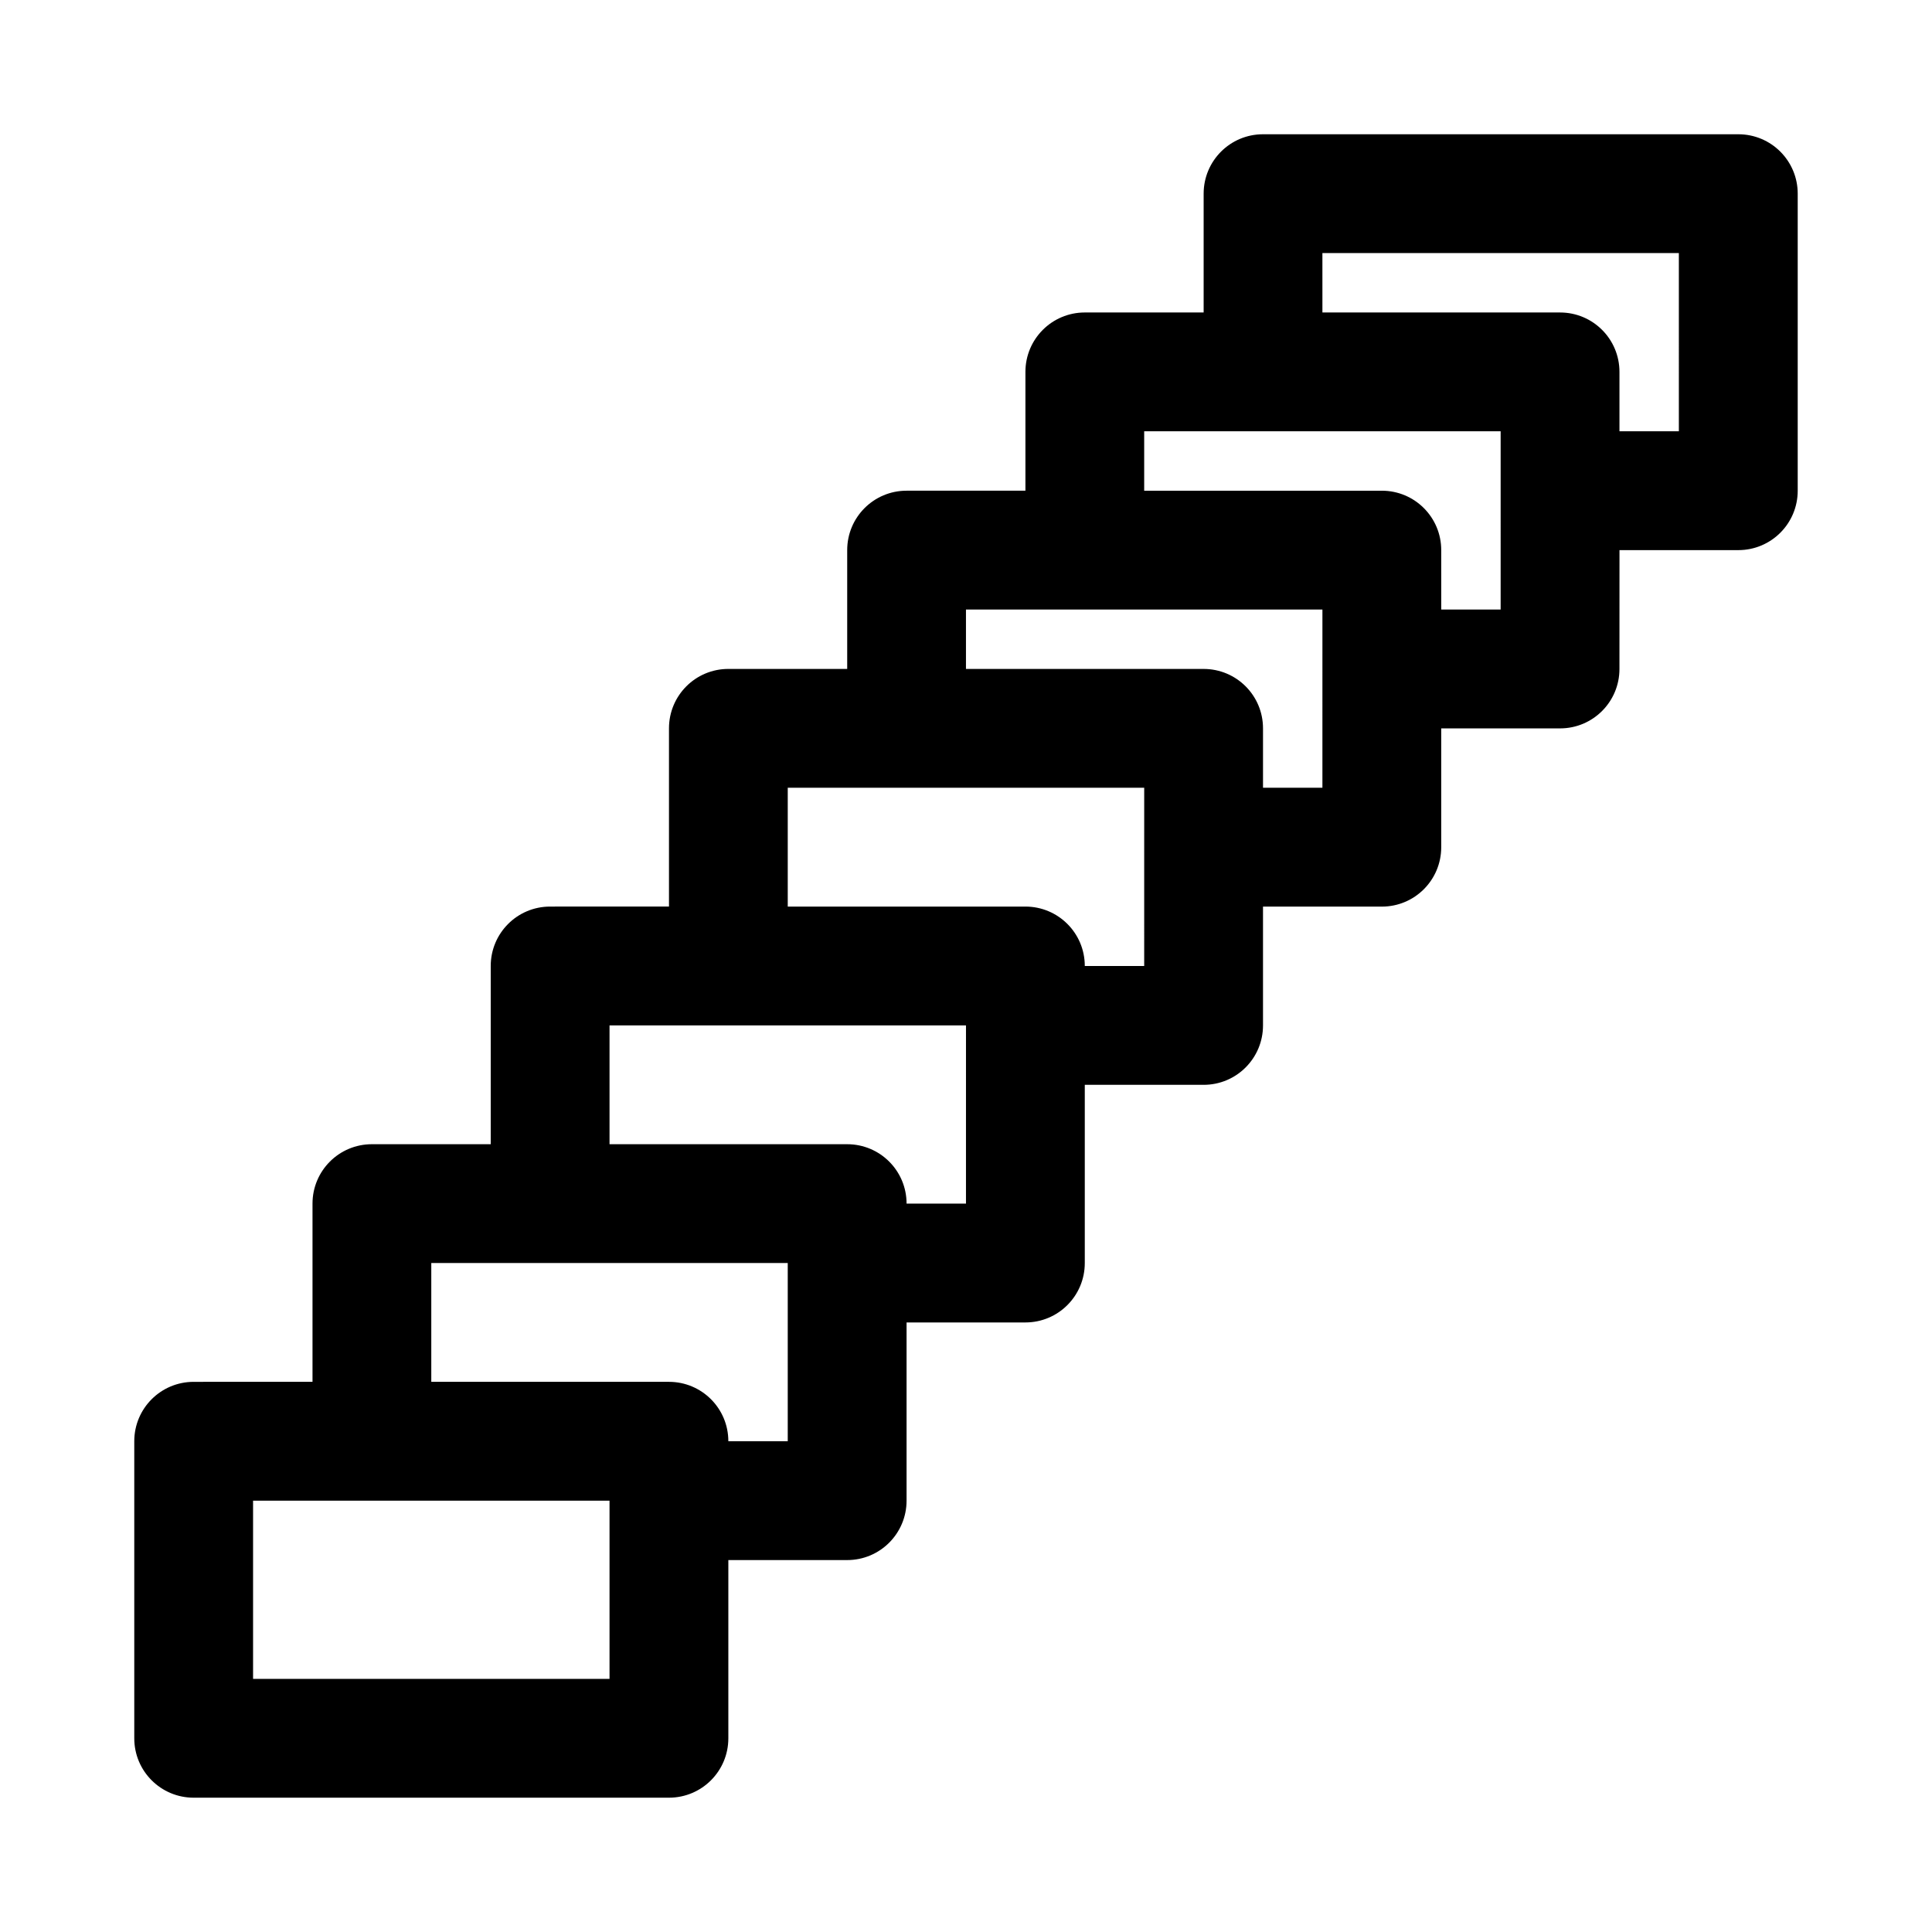 <?xml version="1.0" encoding="UTF-8"?>
<!-- Uploaded to: ICON Repo, www.svgrepo.com, Generator: ICON Repo Mixer Tools -->
<svg fill="#000000" width="800px" height="800px" version="1.1" viewBox="144 144 512 512" xmlns="http://www.w3.org/2000/svg">
 <path d="m604.67 179.58h-125.95c-8.707 0-15.742 7.039-15.742 15.742v31.488h-31.488c-8.707 0-15.742 7.039-15.742 15.742v31.488h-31.488c-8.707 0-15.742 7.039-15.742 15.742v31.488h-31.488c-8.707 0-15.742 7.039-15.742 15.742v47.23l-31.496 0.008c-8.707 0-15.742 7.039-15.742 15.742v47.23l-31.488 0.004c-8.707 0-15.742 7.039-15.742 15.742v47.23l-31.492 0.004c-8.707 0-15.742 7.039-15.742 15.742v78.719c0 8.707 7.039 15.742 15.742 15.742h125.95c8.707 0 15.742-7.039 15.742-15.742v-47.23h31.488c8.707 0 15.742-7.039 15.742-15.742v-47.23h31.488c8.707 0 15.742-7.039 15.742-15.742v-47.23h31.488c8.707 0 15.742-7.039 15.742-15.742v-31.488h31.488c8.707 0 15.742-7.039 15.742-15.742v-31.488h31.488c8.707 0 15.742-7.039 15.742-15.742l0.012-31.5h31.488c8.707 0 15.742-7.039 15.742-15.742v-78.723c0-8.703-7.035-15.742-15.742-15.742zm-299.14 409.34h-94.465v-47.23h94.465zm47.23-62.977h-15.742c0-8.707-7.039-15.742-15.742-15.742h-62.98v-31.488h94.465zm47.234-62.973h-15.742c0-8.707-7.039-15.742-15.742-15.742h-62.977v-31.488h94.465zm47.23-62.977h-15.742c0-8.707-7.039-15.742-15.742-15.742h-62.977v-31.488h94.465zm47.23-47.234h-15.742v-15.742c0-8.707-7.039-15.742-15.742-15.742h-62.977v-15.742h94.465zm47.234-47.23h-15.742l-0.004-15.746c0-8.707-7.039-15.742-15.742-15.742h-62.977v-15.746h94.465zm47.23-47.234h-15.742v-15.742c0-8.707-7.039-15.742-15.742-15.742h-62.977l-0.004-15.746h94.465z"/>
</svg>